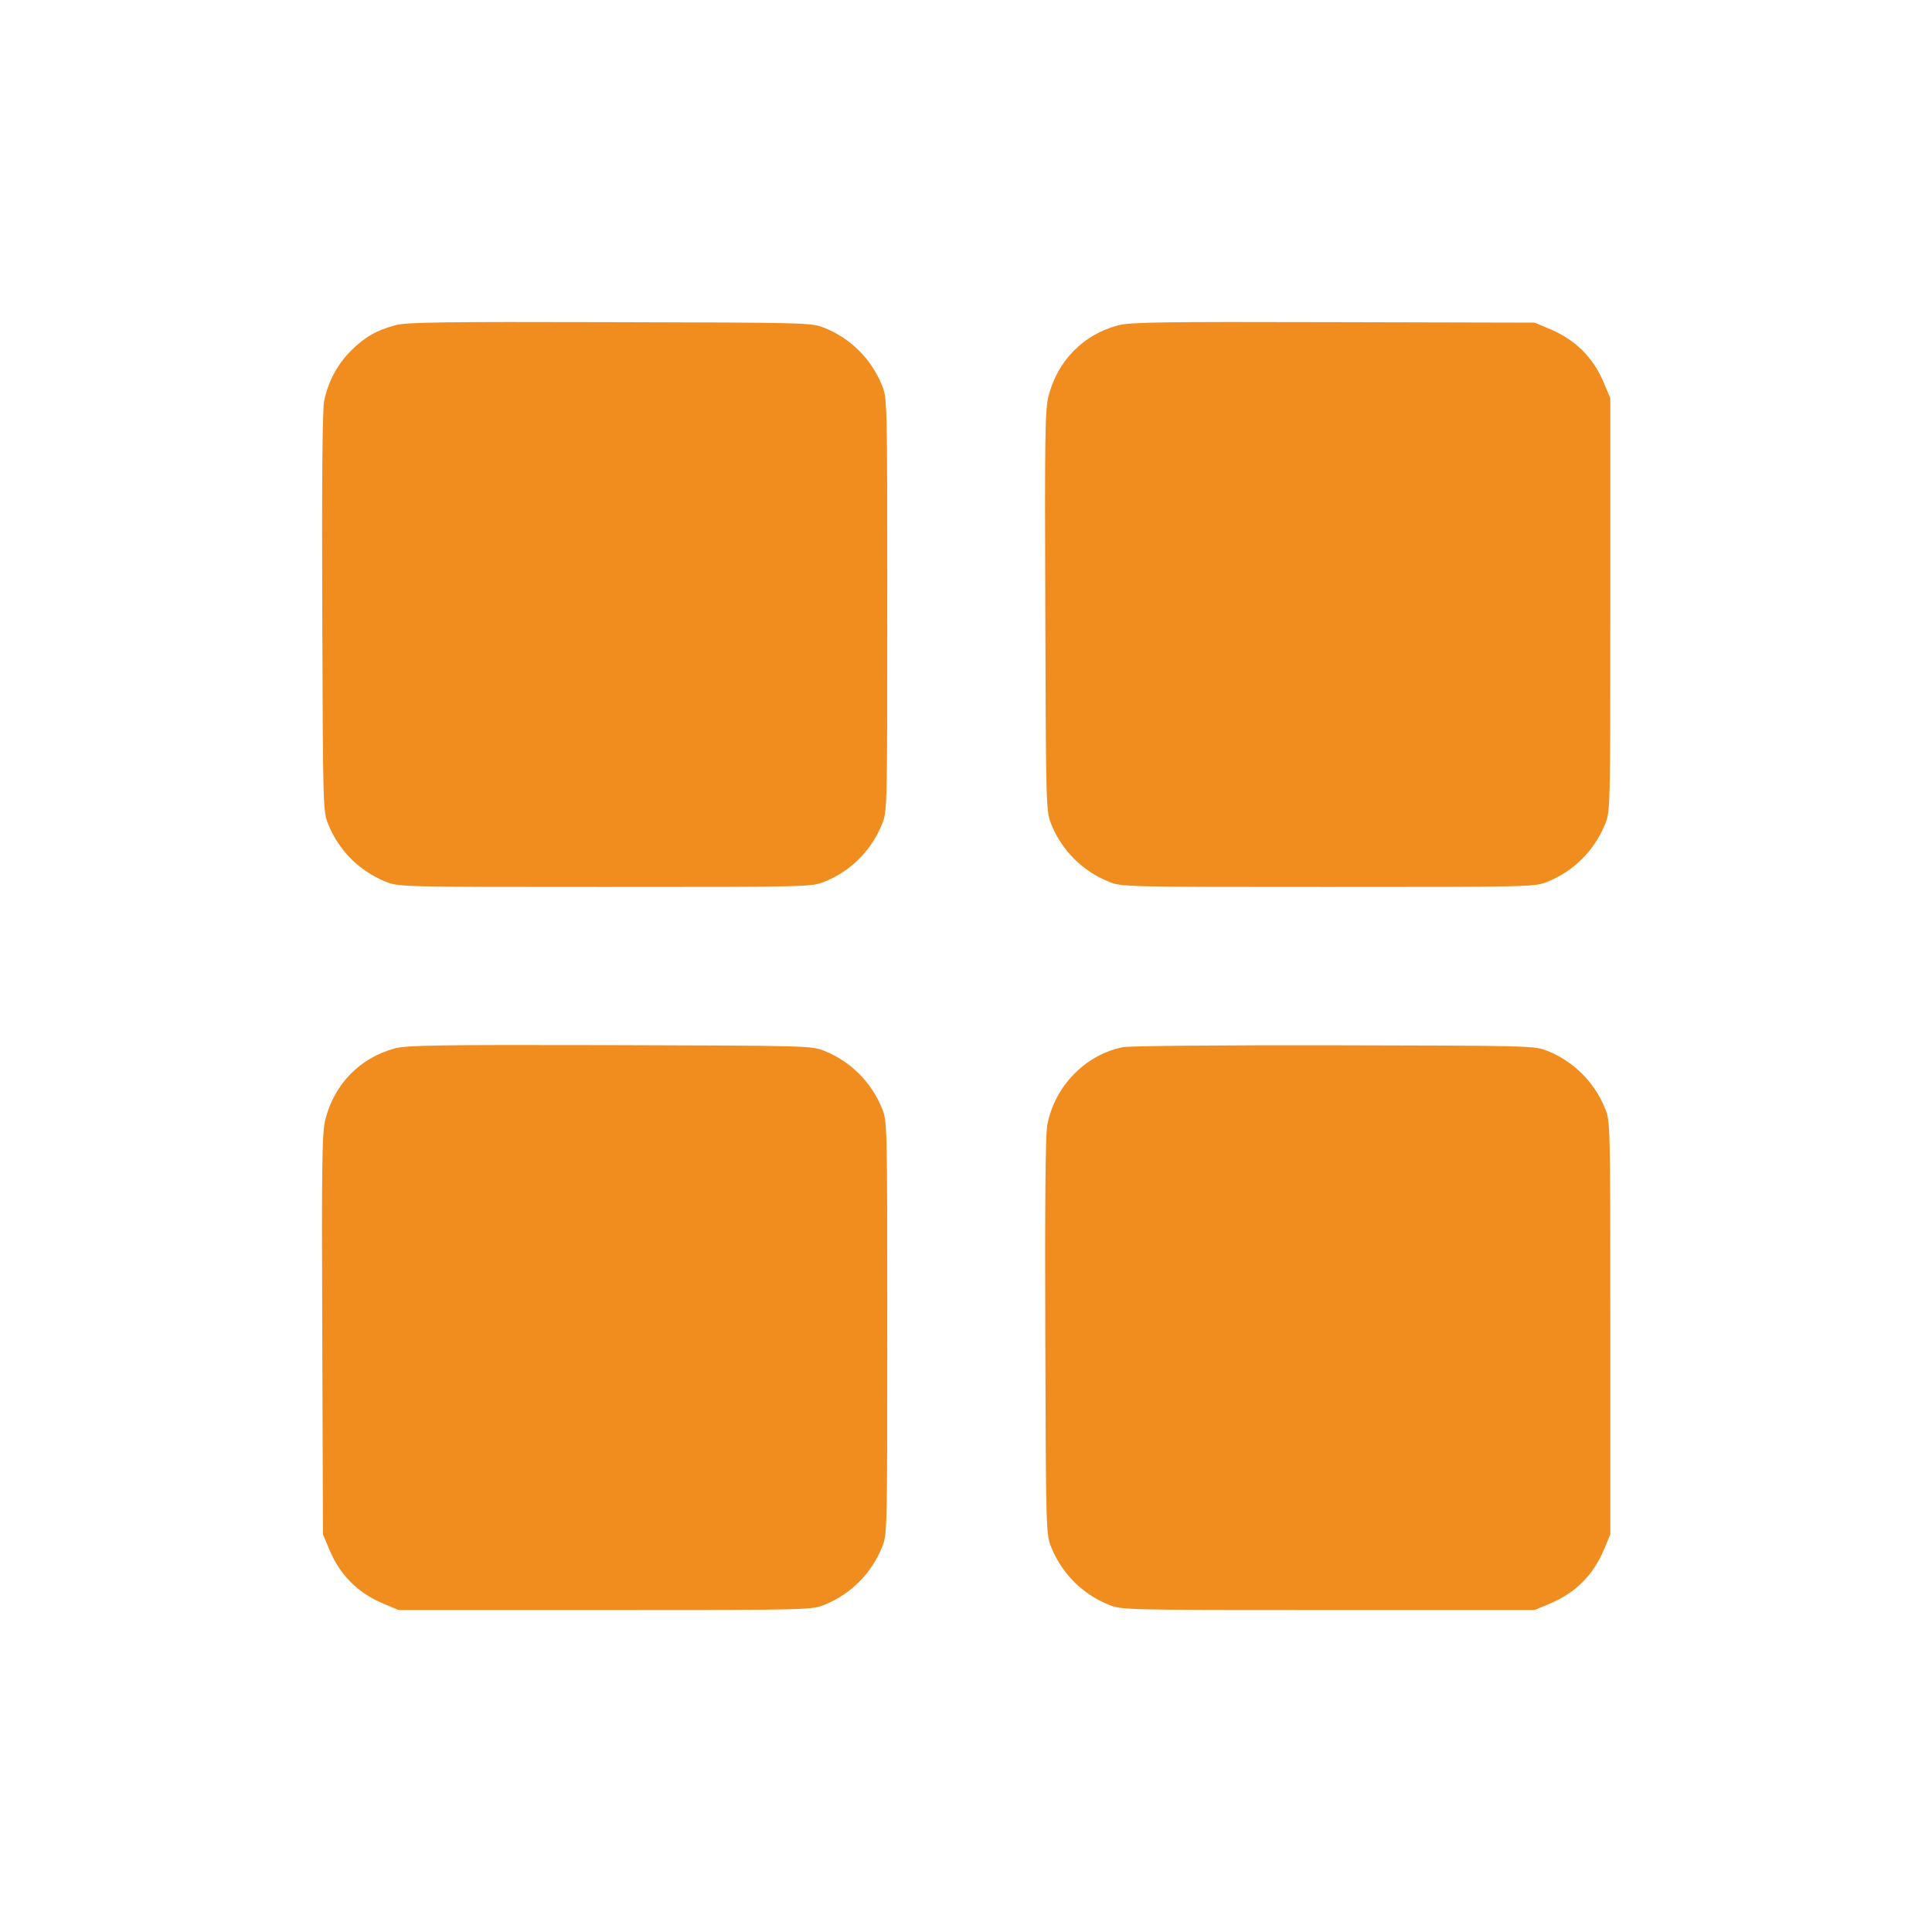 <svg width="24" height="24" viewBox="0 0 24 24" fill="none" xmlns="http://www.w3.org/2000/svg">
<path fill-rule="evenodd" clip-rule="evenodd" d="M4.911 4.04C4.673 4.105 4.532 4.186 4.36 4.357C4.192 4.524 4.077 4.738 4.027 4.98C4.005 5.084 3.997 5.971 4.003 7.608C4.012 10.064 4.012 10.08 4.08 10.245C4.211 10.566 4.464 10.819 4.785 10.95C4.95 11.018 4.954 11.018 7.517 11.018C10.08 11.018 10.083 11.018 10.249 10.95C10.57 10.819 10.822 10.566 10.954 10.245C11.022 10.079 11.022 10.076 11.022 7.513C11.022 4.95 11.022 4.947 10.954 4.781C10.822 4.46 10.57 4.207 10.249 4.076C10.084 4.008 10.071 4.008 7.579 4.002C5.493 3.996 5.048 4.003 4.911 4.04ZM13.886 4.042C13.454 4.159 13.137 4.483 13.025 4.921C12.982 5.089 12.977 5.421 12.985 7.596C12.993 10.064 12.994 10.08 13.062 10.245C13.193 10.566 13.446 10.819 13.767 10.95C13.932 11.018 13.936 11.018 16.499 11.018C19.062 11.018 19.065 11.018 19.231 10.95C19.551 10.819 19.804 10.566 19.936 10.245C20.004 10.079 20.004 10.076 20.004 7.513V4.947L19.922 4.752C19.791 4.441 19.57 4.221 19.259 4.09L19.065 4.008L16.561 4.002C14.43 3.996 14.032 4.002 13.886 4.042ZM4.904 13.024C4.472 13.141 4.155 13.465 4.043 13.902C4 14.07 3.995 14.406 4.003 16.577L4.012 19.061L4.094 19.256C4.225 19.566 4.445 19.787 4.756 19.918L4.951 20H7.517C10.08 20 10.083 20 10.249 19.932C10.57 19.801 10.822 19.548 10.954 19.227C11.022 19.061 11.022 19.058 11.022 16.495C11.022 13.932 11.022 13.928 10.954 13.763C10.822 13.442 10.57 13.189 10.249 13.058C10.084 12.99 10.071 12.99 7.579 12.983C5.446 12.978 5.05 12.984 4.904 13.024ZM13.95 13.008C13.481 13.101 13.097 13.498 13.009 13.98C12.987 14.095 12.979 15.009 12.985 16.609C12.993 19.045 12.994 19.062 13.062 19.227C13.193 19.548 13.446 19.801 13.767 19.932C13.932 20 13.936 20 16.499 20H19.065L19.259 19.918C19.57 19.787 19.791 19.566 19.922 19.256L20.004 19.061V16.495C20.004 13.932 20.004 13.928 19.936 13.763C19.804 13.442 19.551 13.189 19.231 13.058C19.066 12.99 19.054 12.99 16.577 12.985C15.209 12.982 14.026 12.993 13.95 13.008Z" fill="#F18D1E"/>
</svg>
